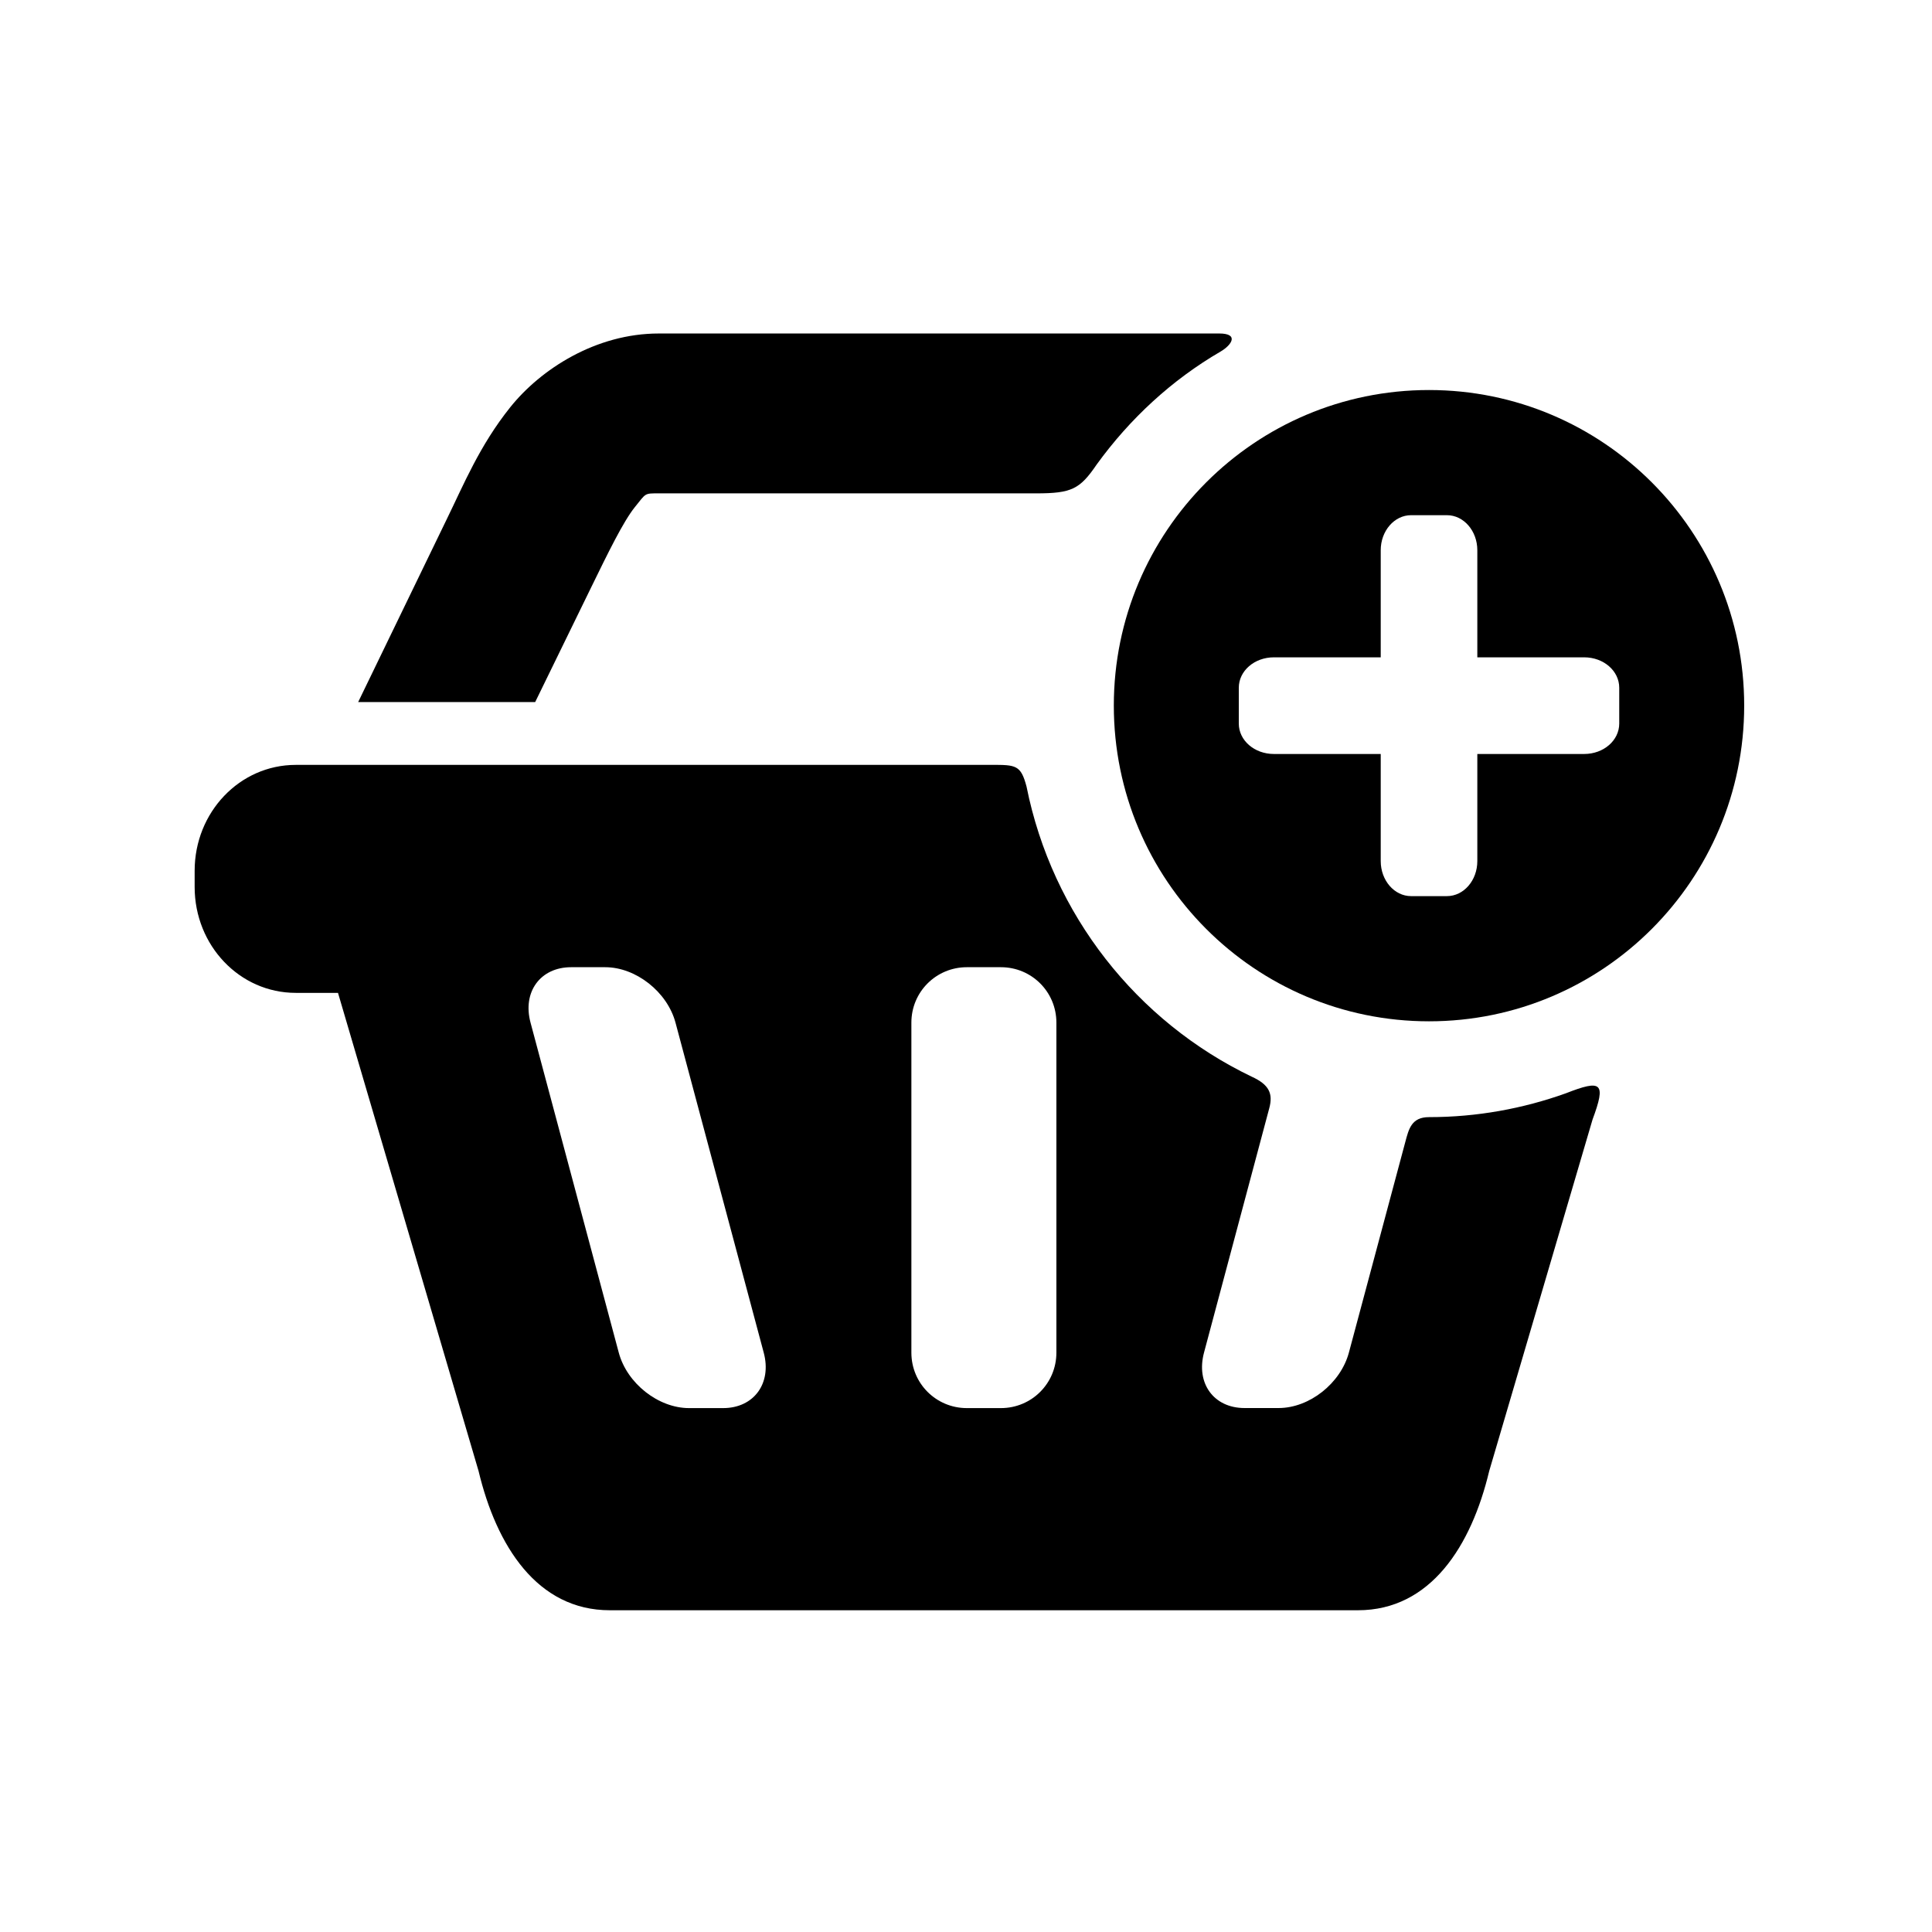 <?xml version="1.0" encoding="UTF-8"?>
<!-- Uploaded to: SVG Repo, www.svgrepo.com, Generator: SVG Repo Mixer Tools -->
<svg fill="#000000" width="800px" height="800px" version="1.1" viewBox="144 144 512 512" xmlns="http://www.w3.org/2000/svg">
 <g>
  <path d="m318.59 232.38c-16.676 0-31.281 9.438-39.387 19.566-8.105 10.125-12.387 20.617-16.703 29.43l-23.582 48.68h46.91l14.695-30.105c4.715-9.668 8.66-17.727 11.688-21.52 3.062-3.797 2.508-3.684 6.383-3.684h99.977c9.449 0 11.605-1.113 16.066-7.652 8.777-12.121 19.91-22.426 32.863-29.953 2.938-1.723 4.922-4.766-0.414-4.766l-148.5-0.004z"/>
  <path d="m400.22 400.32h9.039c8.141 0 14.695 6.539 14.695 14.684v87.461c0 8.152-6.562 14.695-14.695 14.695h-9.039c-8.133 0-14.695-6.539-14.695-14.695v-87.461c0-8.141 6.562-14.684 14.695-14.684zm-104.87 0h9.035c8.133 0 16.445 6.539 18.629 14.684l23.383 87.461c2.188 8.152-2.633 14.695-10.754 14.695h-9.035c-8.141 0-16.445-6.539-18.629-14.695l-23.383-87.461c-2.188-8.141 2.621-14.684 10.754-14.684zm-72.973-53.617c-14.84 0-26.793 12.527-26.793 28.062v4.293c0 15.535 11.953 28.062 26.793 28.062h11.195l37.258 126.73c4.727 19.793 15.512 36.883 34.781 36.883h198.26c19.273 0 30.055-17.09 34.781-36.883l27.387-93.156c3.637-9.812 2.473-10.691-7.086-6.953-11.348 4.059-23.535 6.309-36.246 6.309-4.664 0-5.367 3.152-6.305 6.656l-14.93 55.742c-2.188 8.152-10.461 14.695-18.629 14.695h-9.035c-8.141 0-12.914-6.539-10.73-14.695l17.285-64.734c1.051-3.887 0-6.281-4.695-8.406-30.348-14.578-52.828-42.867-59.625-76.863-1.516-5.723-2.801-5.75-9.332-5.75z"/>
  <path d="m517.95 280.53h9.504c4.434 0 8.051 4.152 8.051 9.285v28.383h28.312c5.16 0 9.297 3.594 9.297 8.062v9.492c0 4.473-4.137 8.062-9.297 8.062h-28.312v28.383c0 5.133-3.609 9.285-8.051 9.285h-9.504c-4.43 0-8.043-4.152-8.043-9.285v-28.383h-28.309c-5.16 0-9.305-3.59-9.305-8.062v-9.492c0-4.469 4.141-8.062 9.305-8.062h28.309v-28.383c-0.004-5.129 3.613-9.285 8.043-9.285zm4.75-33.168c-46.125 0-83.527 37.438-83.527 83.625 0 46.234 37.398 83.672 83.527 83.672 46.125 0 83.527-37.438 83.527-83.672 0-46.184-37.395-83.625-83.527-83.625z"/>
 </g>
</svg>
